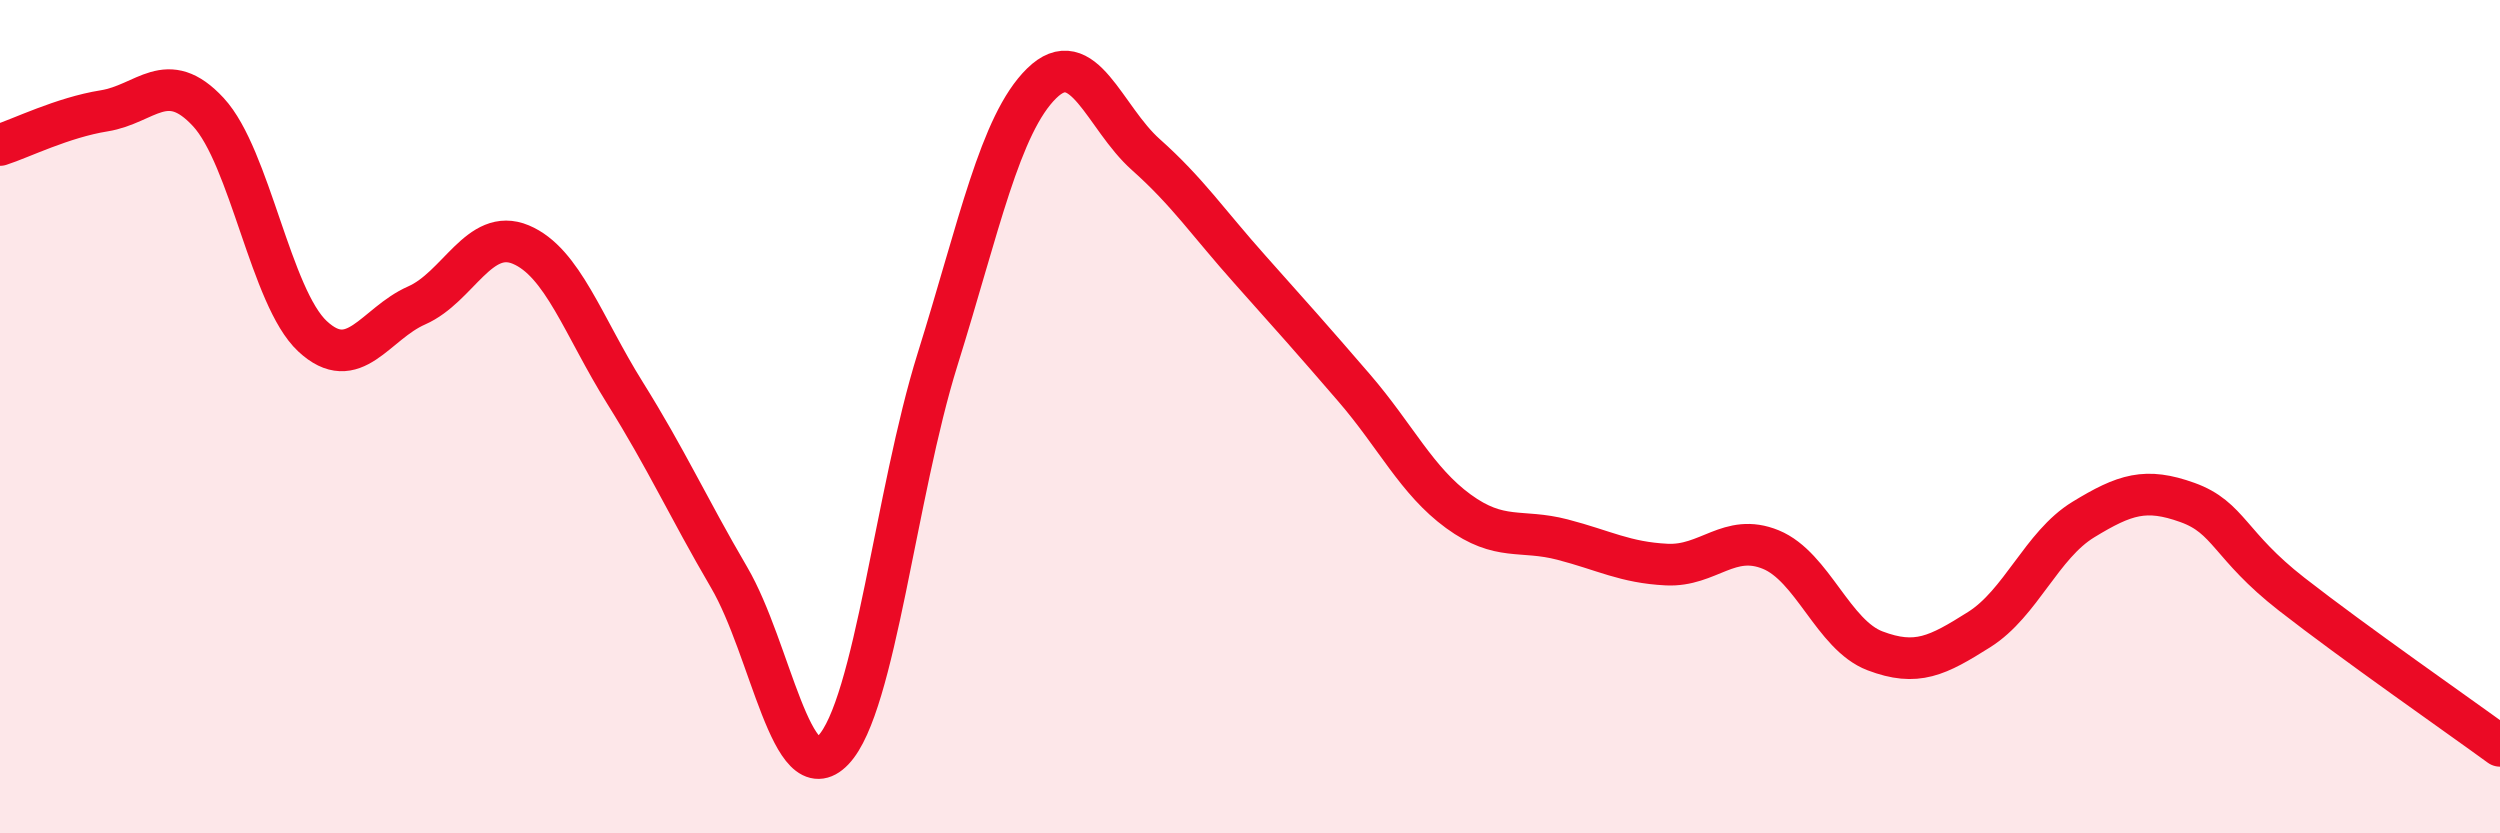 
    <svg width="60" height="20" viewBox="0 0 60 20" xmlns="http://www.w3.org/2000/svg">
      <path
        d="M 0,3.48 C 0.5,3.32 1.5,2.82 2.5,2.66 C 3.5,2.5 4,1.61 5,2.69 C 6,3.77 6.5,7.14 7.5,8.07 C 8.5,9 9,7.77 10,7.33 C 11,6.89 11.5,5.45 12.5,5.87 C 13.5,6.29 14,7.83 15,9.43 C 16,11.03 16.5,12.15 17.5,13.86 C 18.5,15.57 19,19.05 20,18 C 21,16.95 21.5,11.83 22.5,8.63 C 23.5,5.43 24,2.98 25,2 C 26,1.02 26.5,2.82 27.5,3.71 C 28.5,4.6 29,5.35 30,6.47 C 31,7.59 31.5,8.15 32.5,9.31 C 33.5,10.47 34,11.54 35,12.27 C 36,13 36.5,12.69 37.5,12.95 C 38.5,13.21 39,13.5 40,13.55 C 41,13.6 41.5,12.78 42.5,13.19 C 43.5,13.6 44,15.24 45,15.62 C 46,16 46.5,15.74 47.5,15.11 C 48.5,14.48 49,13.08 50,12.47 C 51,11.86 51.5,11.7 52.5,12.06 C 53.5,12.42 53.5,13.09 55,14.26 C 56.5,15.43 59,17.17 60,17.9L60 20L0 20Z"
        fill="#EB0A25"
        opacity="0.1"
        stroke-linecap="round"
        stroke-linejoin="round"
      />
      <path
        d="M 0,3.48 C 0.5,3.32 1.5,2.82 2.5,2.66 C 3.5,2.5 4,1.61 5,2.69 C 6,3.77 6.5,7.14 7.5,8.07 C 8.5,9 9,7.77 10,7.33 C 11,6.89 11.5,5.45 12.5,5.87 C 13.5,6.29 14,7.83 15,9.43 C 16,11.03 16.5,12.15 17.5,13.86 C 18.5,15.57 19,19.05 20,18 C 21,16.95 21.5,11.83 22.5,8.63 C 23.5,5.43 24,2.98 25,2 C 26,1.02 26.5,2.82 27.5,3.71 C 28.5,4.6 29,5.35 30,6.47 C 31,7.59 31.5,8.15 32.5,9.31 C 33.5,10.47 34,11.54 35,12.27 C 36,13 36.5,12.69 37.5,12.95 C 38.5,13.21 39,13.5 40,13.55 C 41,13.6 41.5,12.78 42.5,13.19 C 43.5,13.6 44,15.24 45,15.62 C 46,16 46.5,15.74 47.5,15.11 C 48.5,14.48 49,13.08 50,12.47 C 51,11.86 51.5,11.7 52.5,12.06 C 53.5,12.42 53.5,13.09 55,14.26 C 56.5,15.43 59,17.17 60,17.9"
        stroke="#EB0A25"
        stroke-width="1"
        fill="none"
        stroke-linecap="round"
        stroke-linejoin="round"
      />
    </svg>
  